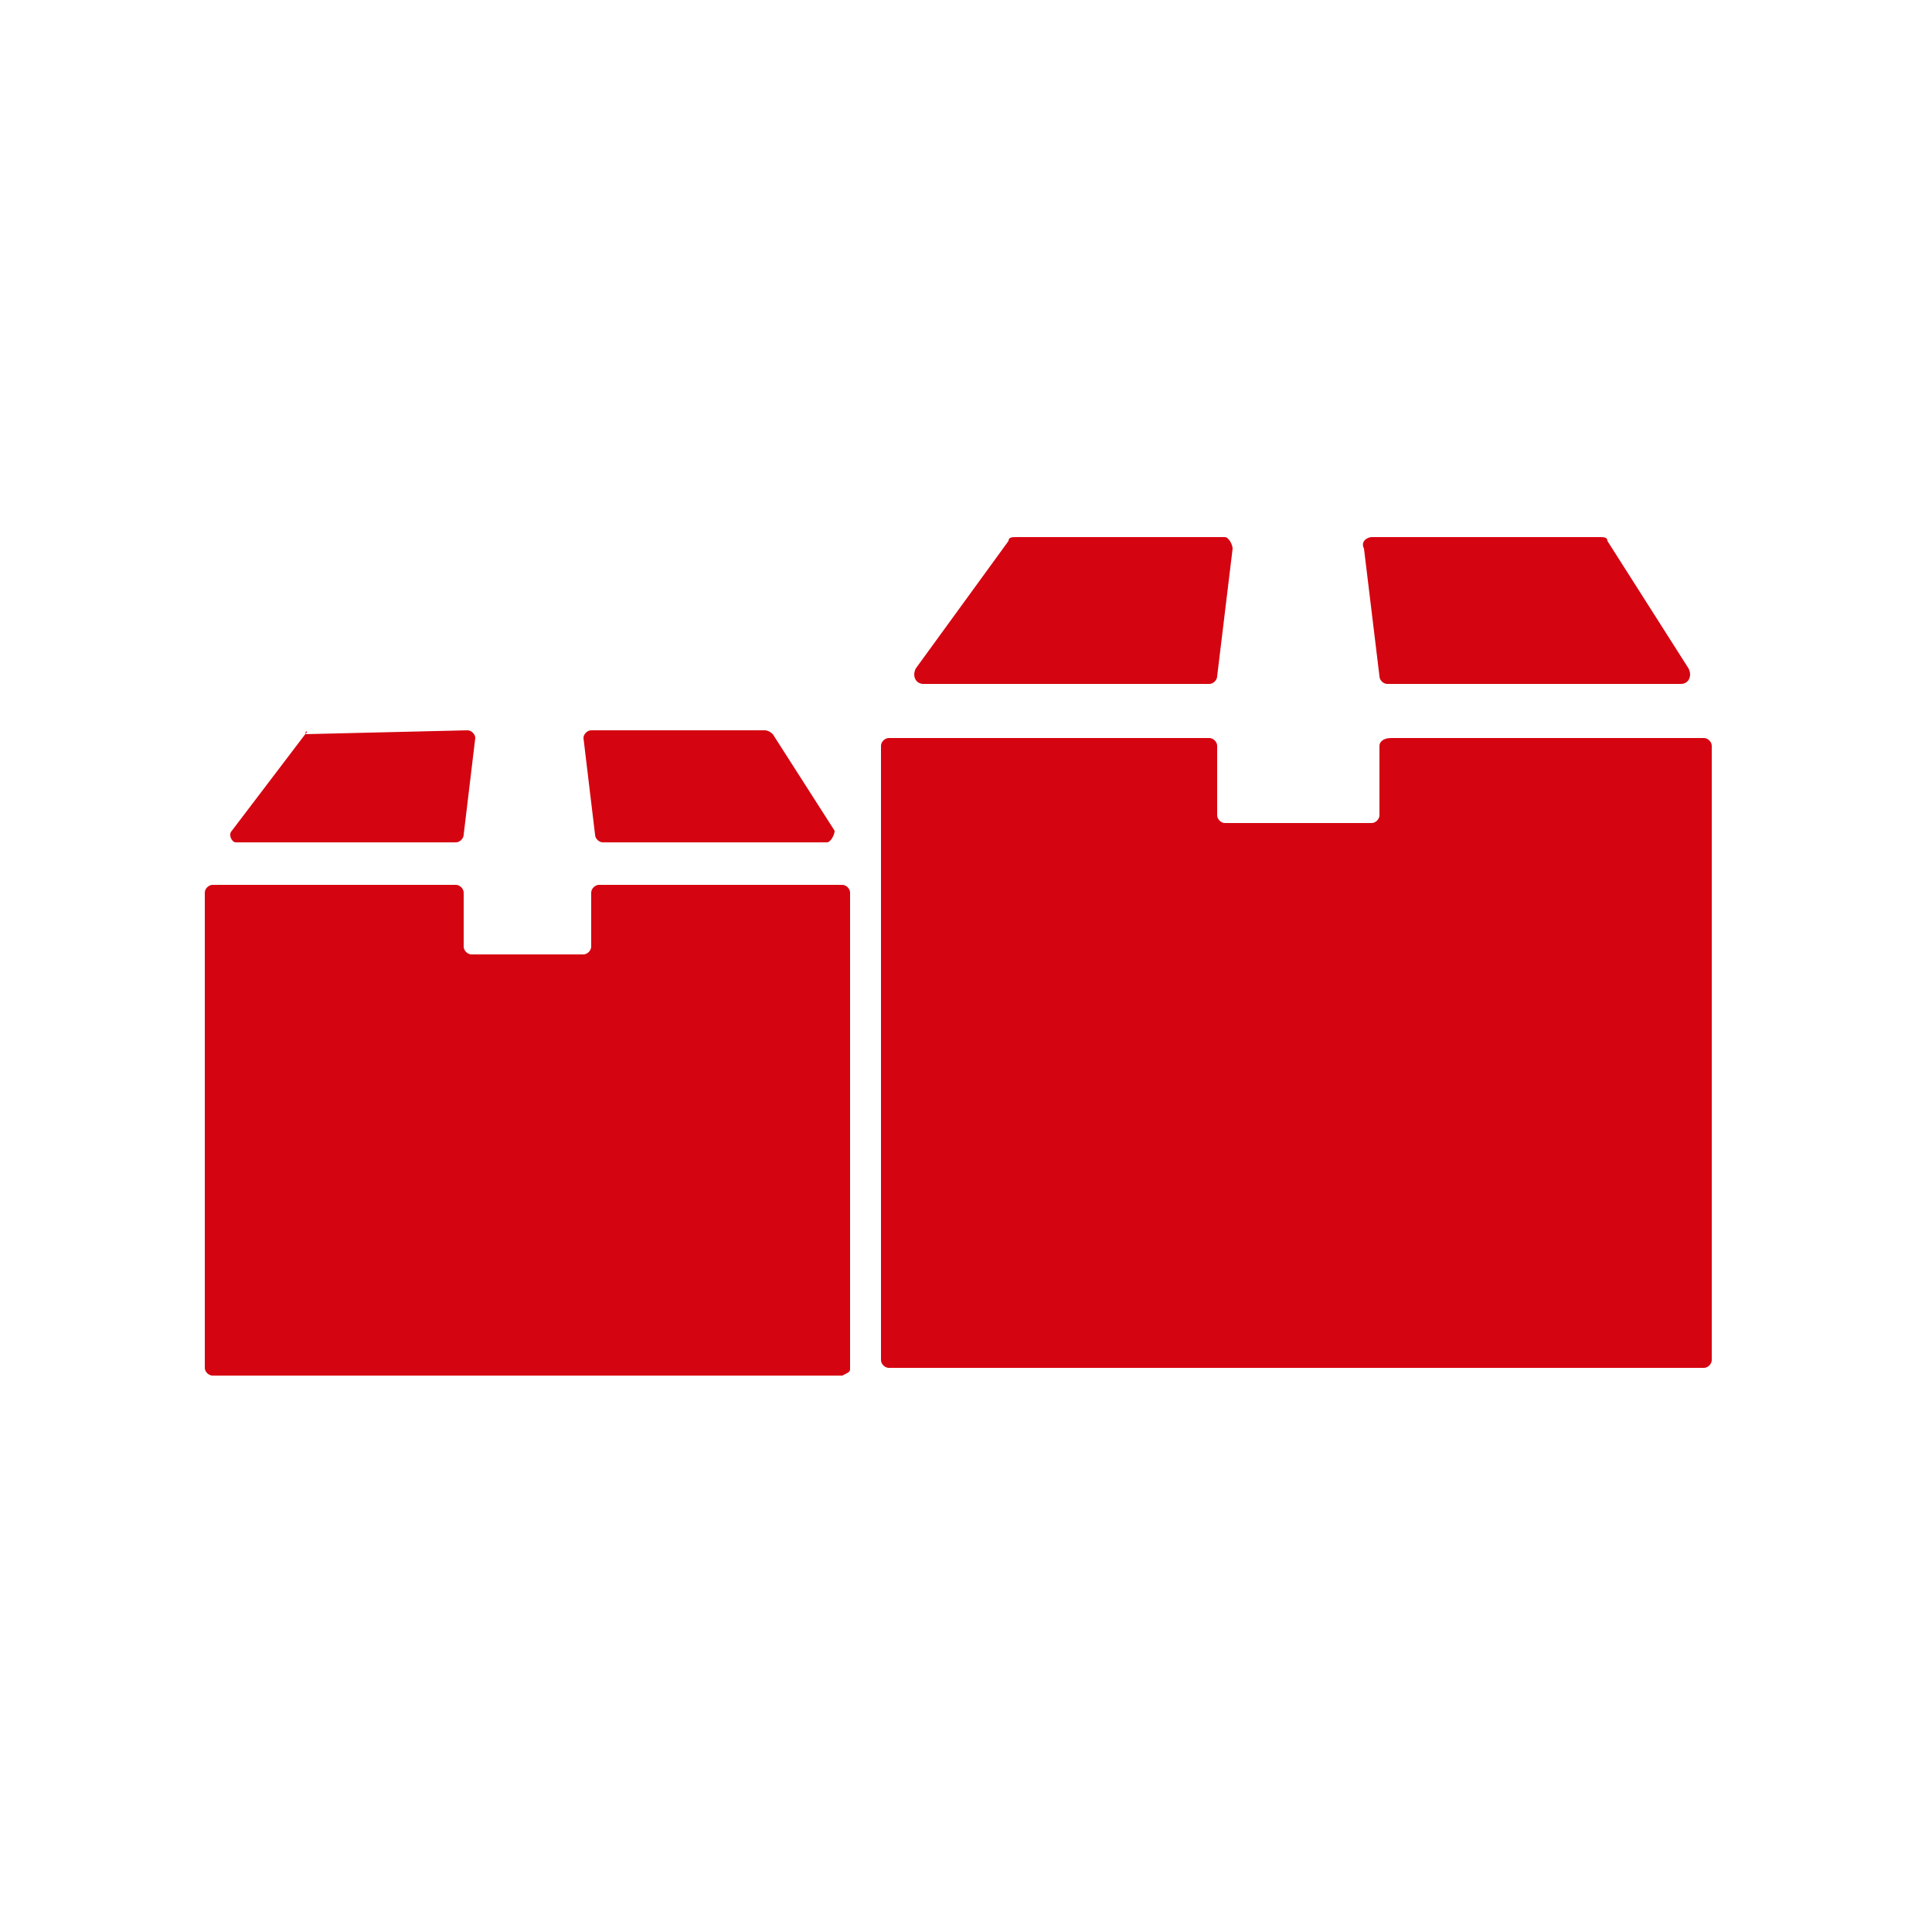 <svg enable-background="new 0 0 50 50" viewBox="0 0 50 50" xmlns="http://www.w3.org/2000/svg"><path d="m19.3 37.1v1.4c0 .1-.1.2-.2.2h-2.9c-.1 0-.2-.1-.2-.2v-1.4c0-.1-.1-.2-.2-.2h-6.3c-.1 0-.2.1-.2.2v12.3c0 .1.1.2.2.2h16.3c.2-.1.2-.1.2-.2v-12.3c0-.1-.1-.2-.2-.2h-6.3c-.1 0-.2.1-.2.2zm4.5-4.2h-4.5c-.1 0-.2.1-.2.2l.3 2.5c0 .1.1.2.2.2h5.8c.1 0 .2-.2.2-.3l-1.6-2.5c-.1-.1-.2-.1-.2-.1zm-11.9.1-1.9 2.5c-.1.1 0 .3.1.3h5.7c.1 0 .2-.1.2-.2l.3-2.5c0-.1-.1-.2-.2-.2l-4.2.1c.1-.1 0-.1 0 0zm27.8.3v1.8c0 .1-.1.2-.2.2h-3.8c-.1 0-.2-.1-.2-.2v-1.8c0-.1-.1-.2-.2-.2h-8.3c-.1 0-.2.1-.2.2v15.9c0 .1.1.2.2.2h21.1c.1 0 .2-.1.2-.2v-15.9c0-.1-.1-.2-.2-.2h-8.1c-.2 0-.3.1-.3.2zm5.7-5.4h-5.9c-.1 0-.3.1-.2.3l.4 3.3c0 .1.1.2.2.2h7.6c.2 0 .3-.2.2-.4l-2.1-3.3c0-.1-.1-.1-.2-.1zm-15.3.1-2.4 3.3c-.1.2 0 .4.2.4h7.4c.1 0 .2-.1.2-.2l.4-3.3c0-.1-.1-.3-.2-.3h-5.4c-.1 0-.2 0-.2.1z" fill="#d40511" transform="translate(-4 -14)"/></svg>